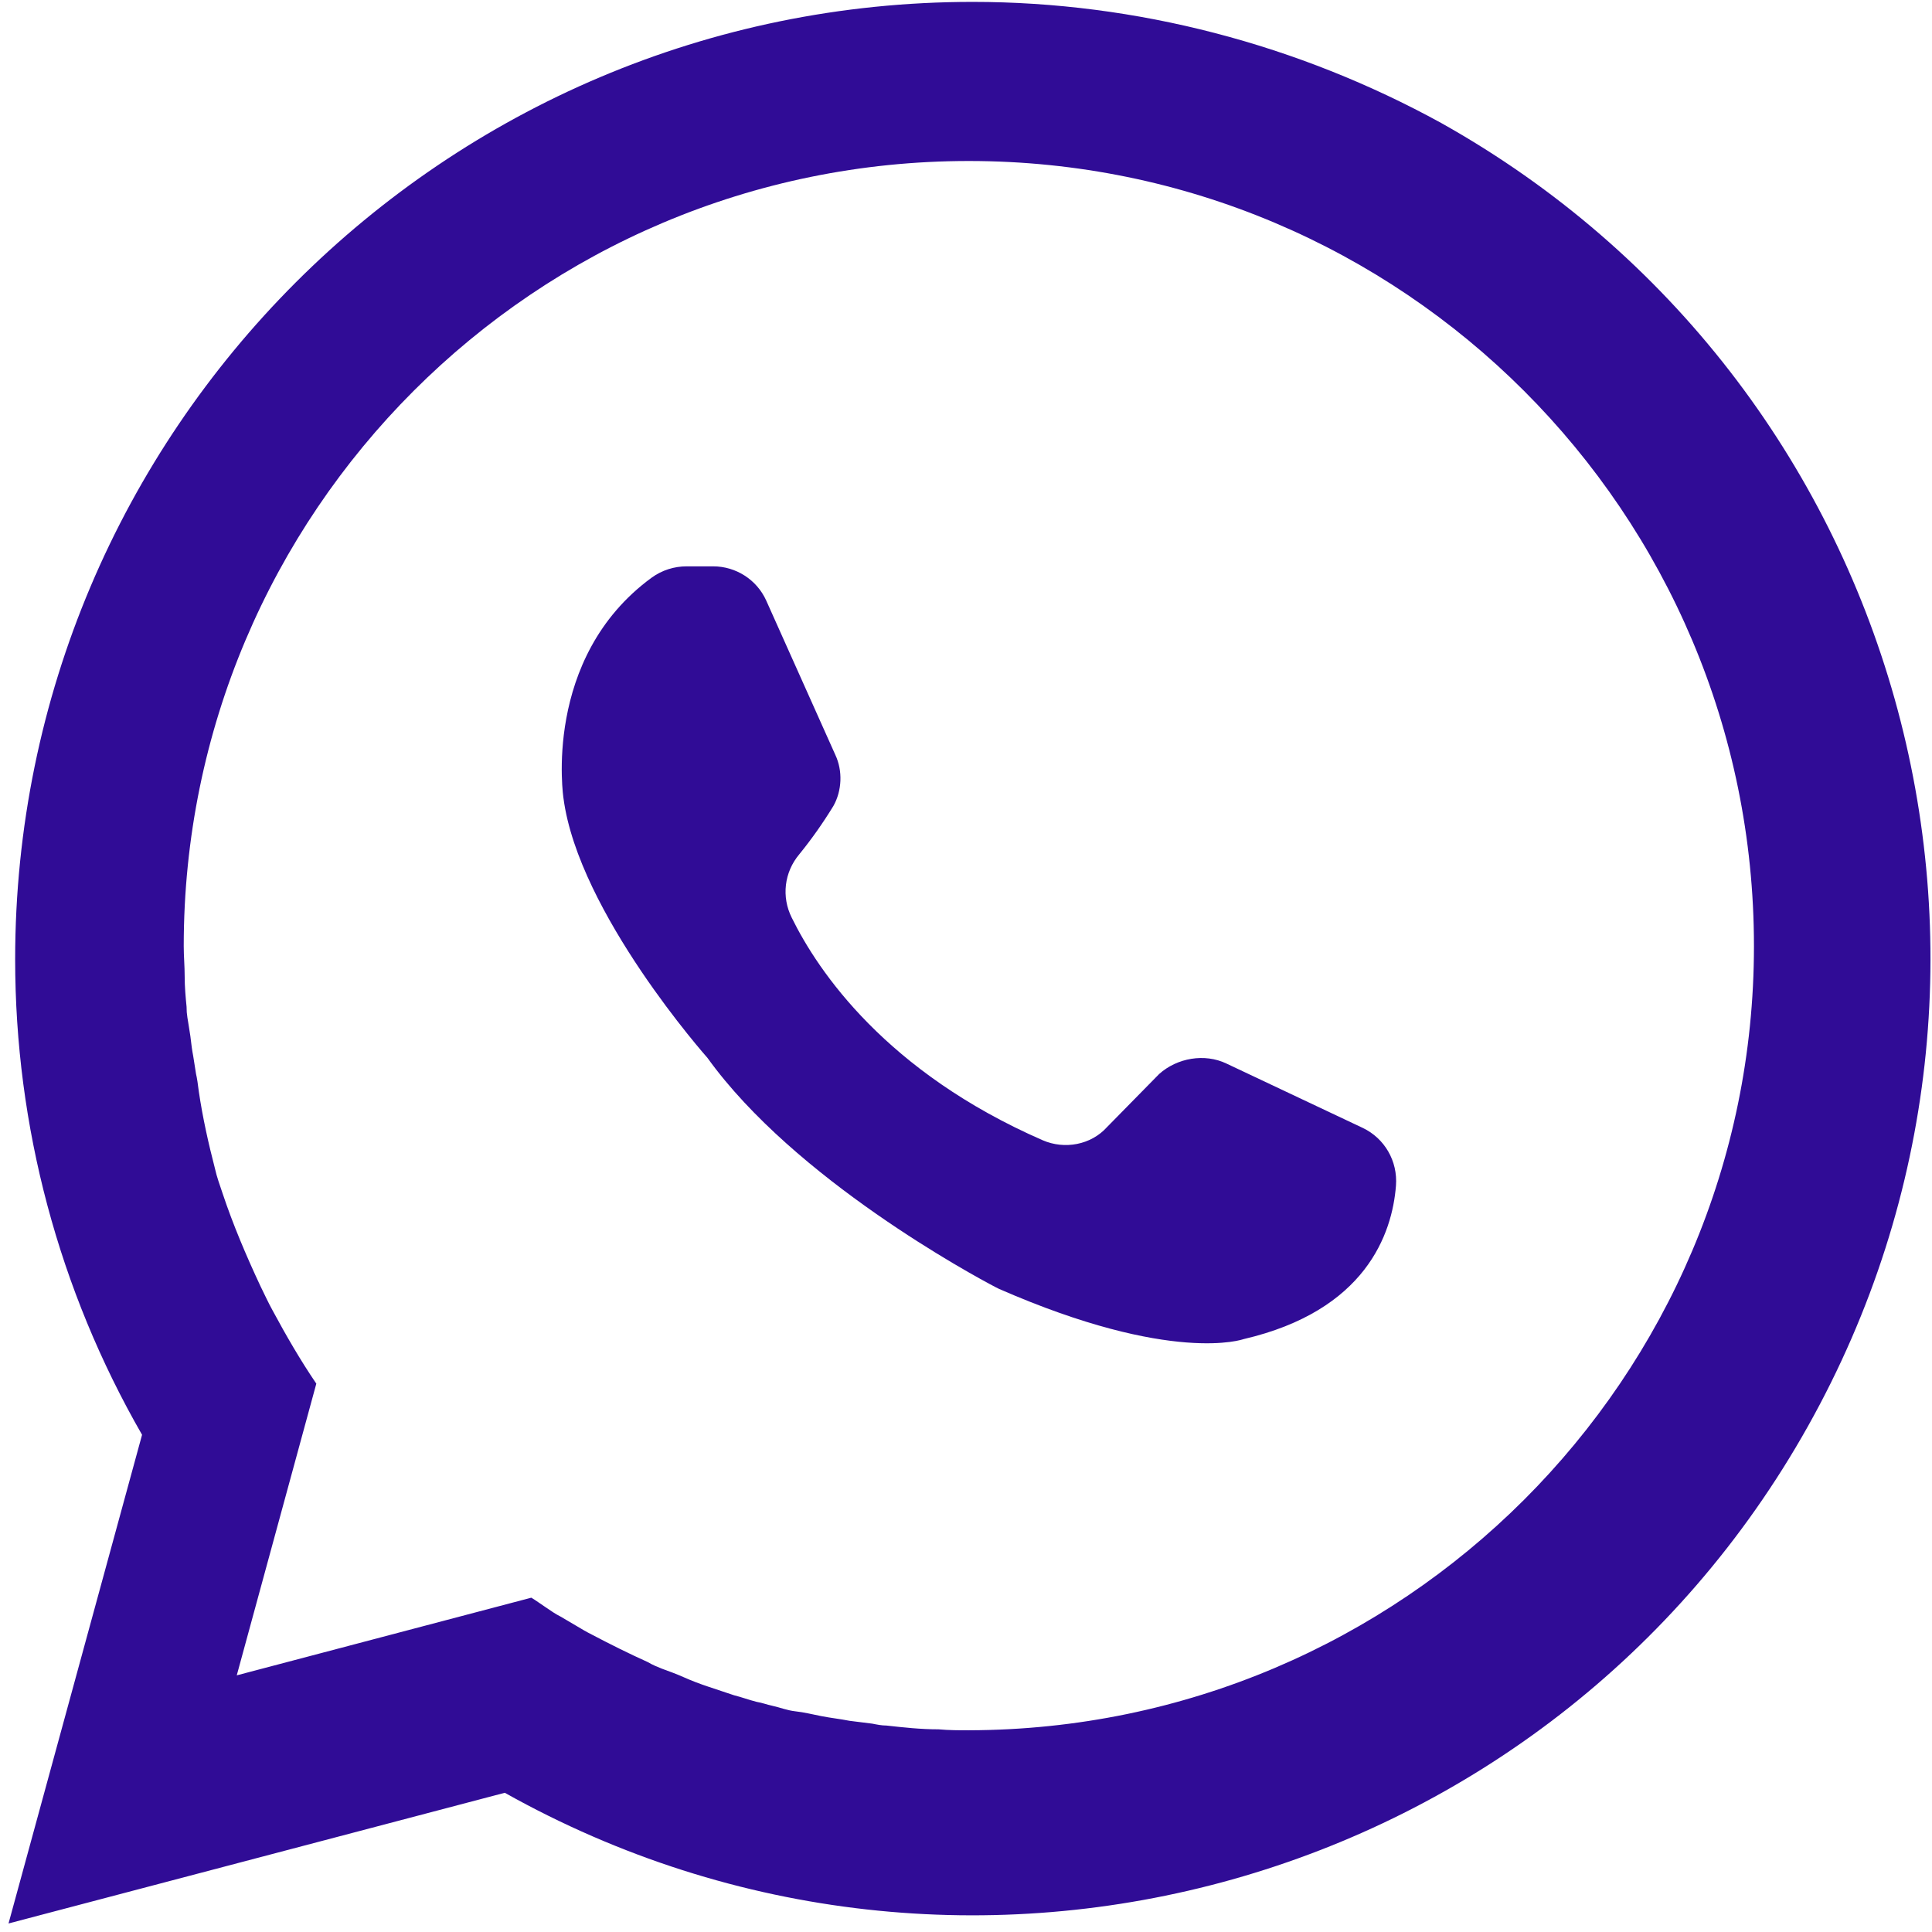 <?xml version="1.0" encoding="UTF-8"?>
<svg width="204px" height="204px" viewBox="0 0 204 204" version="1.1" xmlns="http://www.w3.org/2000/svg" xmlns:xlink="http://www.w3.org/1999/xlink">
    <title>social-whatsapp</title>
    <g id="Page-1" stroke="none" stroke-width="1" fill="none" fill-rule="evenodd">
        <g id="social-whatsapp" transform="translate(0.9, 0.2)" fill="#300C96" fill-rule="nonzero">
            <path d="M101.8,-1.42108547e-14 C46,-1.42108547e-14 0.7,45.3 0.7,101.1 C0.7,118.7 5.3,136 14.1,151.3 L1.42108547e-14,202.9 L52.4,189.1 C101.1,216.4 162.7,199.1 190,150.4 C217.3,101.7 200,40.1 151.3,12.8 C136.2,4.5 119.1,-1.42108547e-14 101.8,-1.42108547e-14 Z M101.4,182.5 C100.3,182.5 99.3,182.5 98.2,182.4 C96.3,182.4 94.5,182.2 92.7,182 C92.2,182 91.7,181.9 91.2,181.8 C90.4,181.7 89.6,181.6 88.8,181.5 C87.8,181.3 86.8,181.2 85.8,181 C84.8,180.8 84,180.6 83.1,180.5 C82.2,180.4 81.5,180.1 80.6,179.9 C80.1,179.8 79.6,179.6 79,179.5 C78.2,179.3 77.4,179 76.6,178.8 C75.7,178.5 74.8,178.2 73.9,177.9 C73,177.6 72.2,177.3 71.3,176.9 C70.4,176.5 69.8,176.3 69,176 C68.5,175.8 68,175.6 67.5,175.3 C65.5,174.4 63.5,173.4 61.6,172.4 C61,172.1 60.5,171.8 60,171.5 C59.5,171.2 58.8,170.8 58.3,170.5 C57.7,170.2 57.3,169.9 56.7,169.5 C56.1,169.1 55.7,168.8 55.2,168.5 L24.1,176.7 L32.5,145.9 C30.8,143.4 29.3,140.8 27.9,138.2 C27.4,137.3 27,136.4 26.6,135.6 C25.1,132.4 23.7,129.1 22.6,125.8 C22.3,124.9 22,124.1 21.8,123.2 C21.1,120.5 20.5,117.8 20.1,115.1 C20,114.3 19.9,113.6 19.8,113.2 L19.5,111.3 C19.4,110.8 19.3,110.1 19.2,109.2 C18.9,107.2 18.8,107 18.8,106.1 C18.7,105.1 18.6,104 18.6,102.9 C18.6,101.8 18.5,100.8 18.5,99.7 C18.5,53.9 55.6,16.8 101.4,16.8 C147.2,16.8 184.3,53.9 184.3,99.7 C184.3,145.3 147.2,182.4 101.4,182.5 L101.4,182.5 Z" id="Shape"></path>
            <path d="M128.6,112.1 L143,118.9 C145.3,120 146.7,122.4 146.5,125 C146.1,130.1 143.3,138.2 130.4,141.2 C130.4,141.2 122.9,143.9 104.6,135.9 L104.2,135.7 C101.9,134.5 83,124.3 73.8,111.5 C73.8,111.5 60.2,96.2 58.6,84.1 C58.6,84.1 56.3,69.3 67.9,60.8 C69,60 70.3,59.6 71.6,59.6 L74.4,59.6 C76.8,59.6 79,61 80,63.2 L87.3,79.5 C88.1,81.2 88,83.3 87.1,84.9 C86,86.7 84.8,88.4 83.5,90 C81.9,91.9 81.6,94.5 82.7,96.7 C85.5,102.4 92.7,113 109.2,120.2 C111.5,121.2 114.3,120.7 116,118.8 L121.5,113.2 C123.4,111.5 126.3,111 128.6,112.1 Z" id="Path"></path>
        </g>
    </g>
</svg>